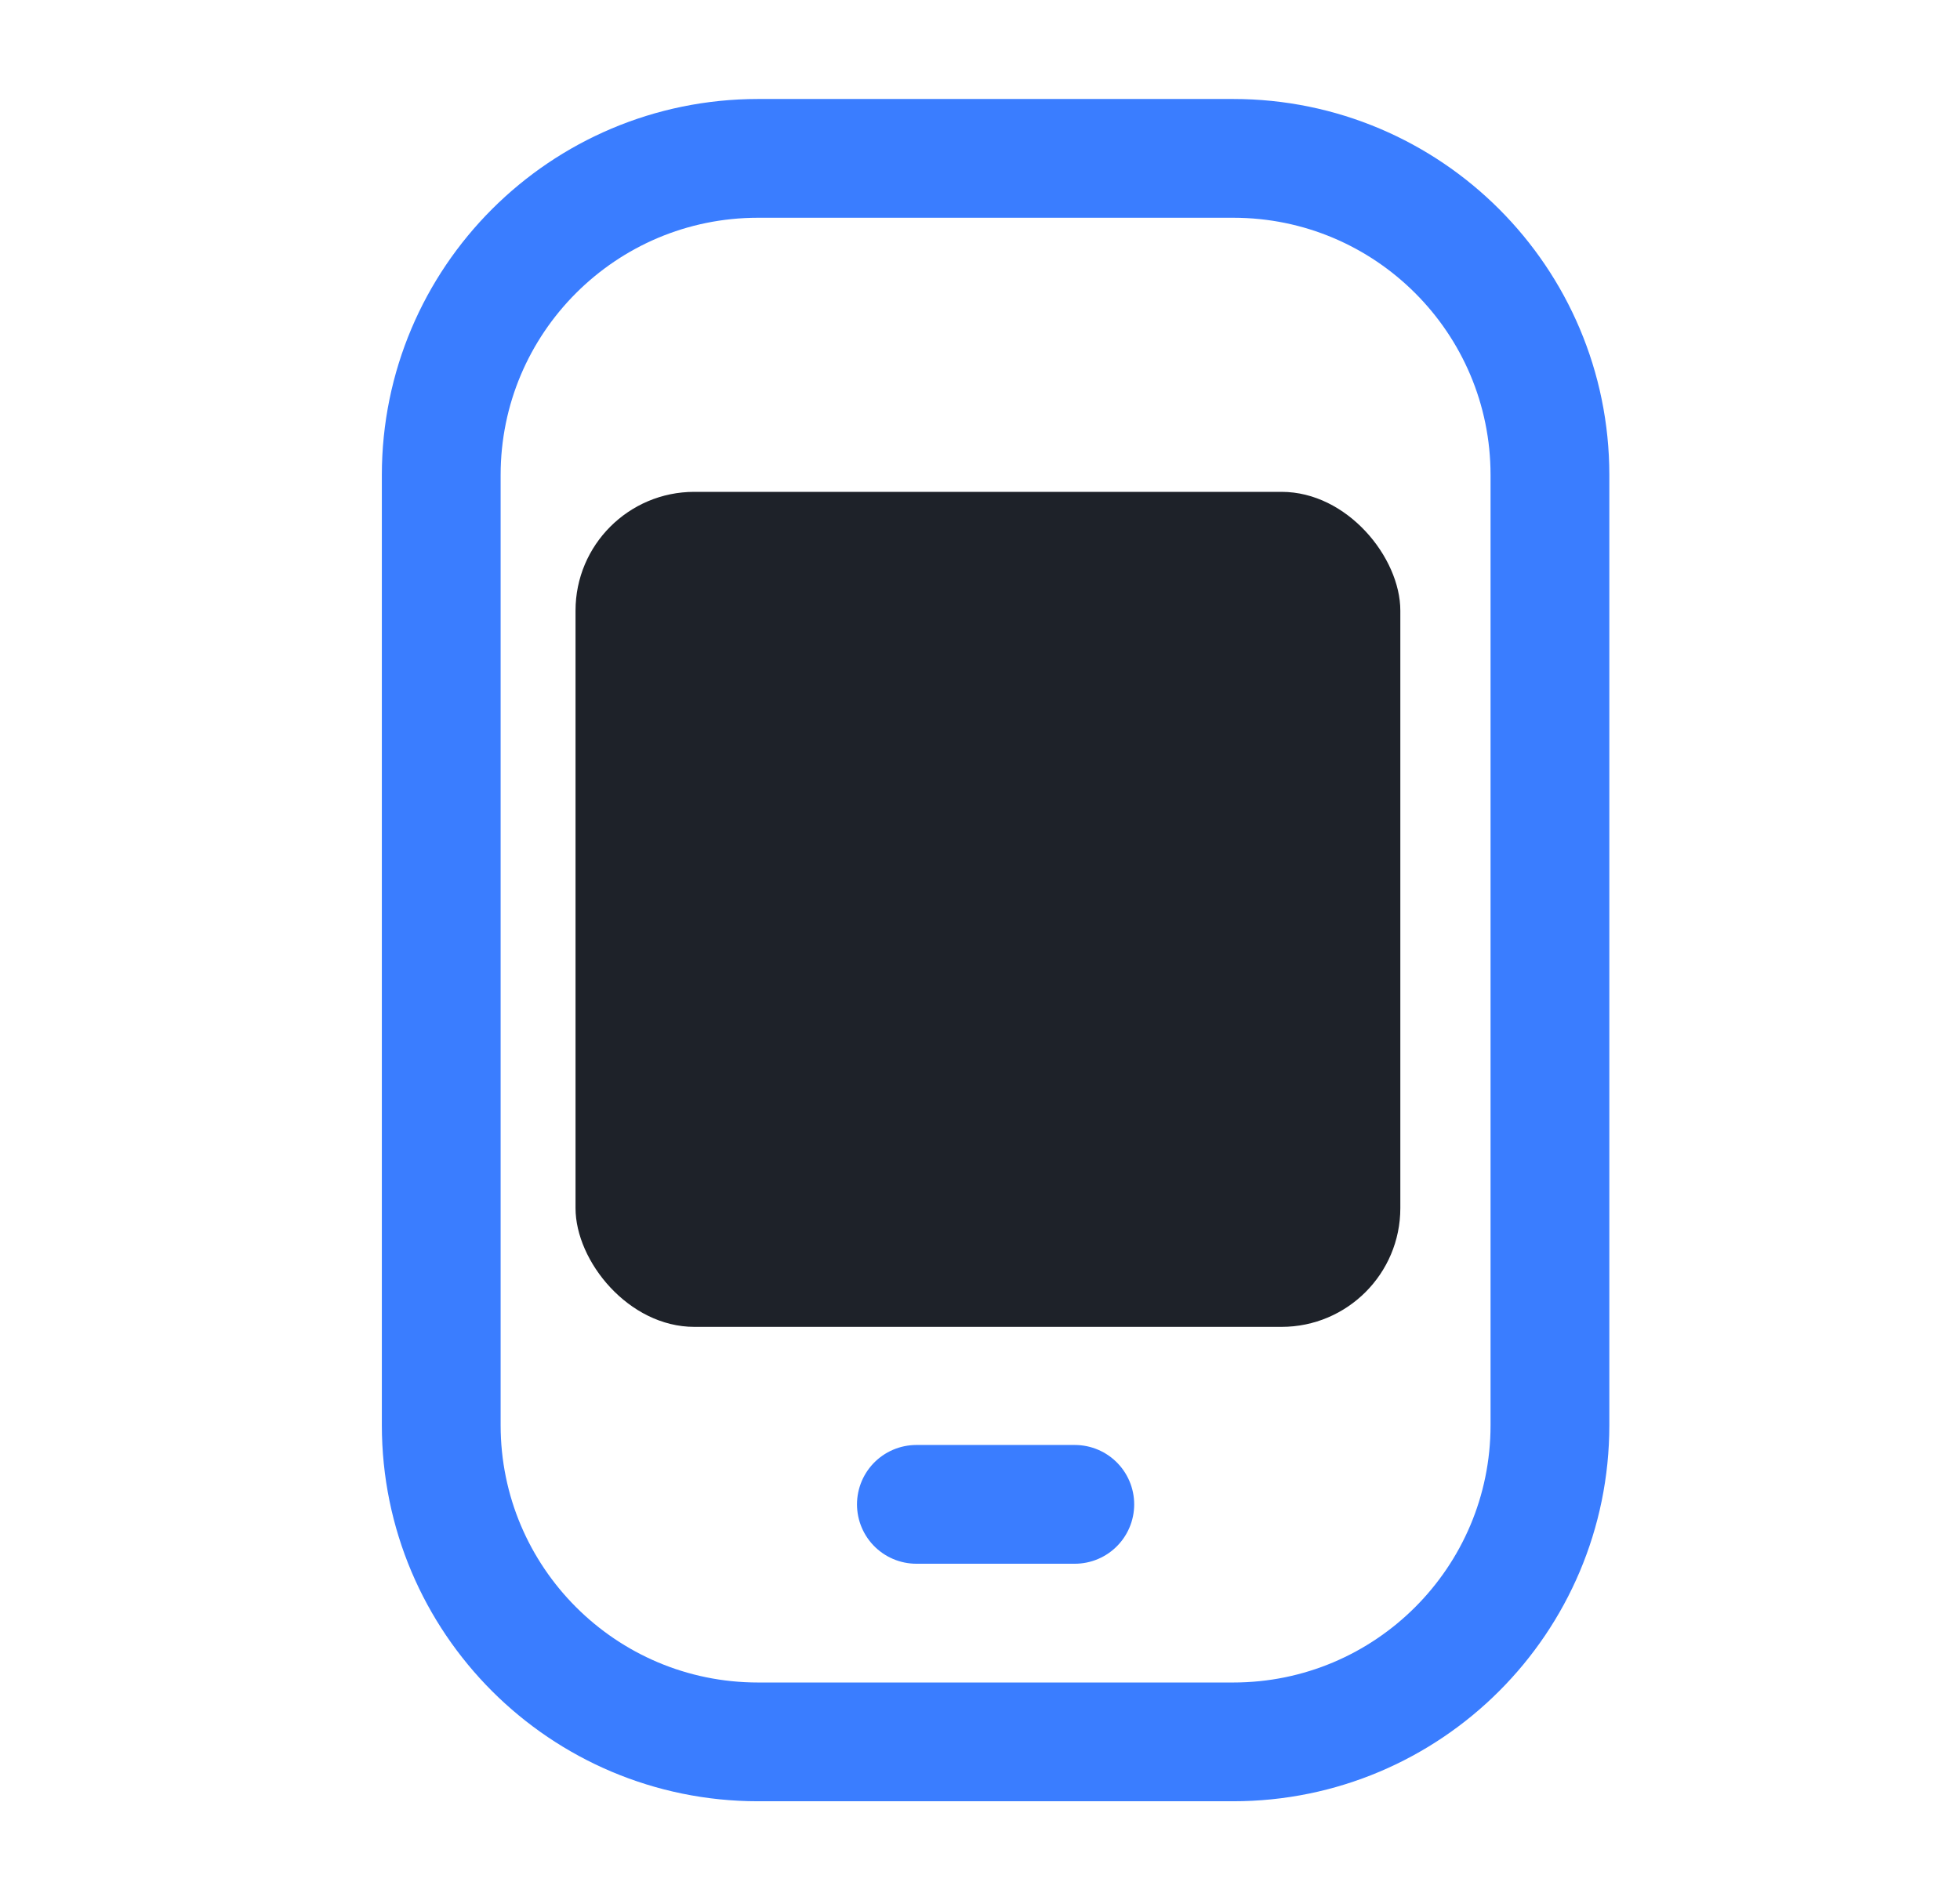 <svg width="33" height="32" viewBox="0 0 33 32" fill="none" xmlns="http://www.w3.org/2000/svg">
<path d="M17.763 18.667C17.763 19.219 17.315 19.667 16.763 19.667C16.21 19.667 15.763 19.219 15.763 18.667C15.763 18.115 16.21 17.667 16.763 17.667C17.315 17.667 17.763 18.115 17.763 18.667Z" fill="#3A7DFF"/>
<path d="M22.42 13.01C20.972 11.562 18.972 10.667 16.763 10.667C14.554 10.667 12.554 11.562 11.106 13.01M13.934 15.839C14.658 15.115 15.658 14.667 16.763 14.667C17.867 14.667 18.867 15.115 19.591 15.839M15.429 25.334H18.096M7.429 8L7.429 24C7.429 26.946 9.817 29.334 12.763 29.334H20.763C23.708 29.334 26.096 26.946 26.096 24V8C26.096 5.055 23.708 2.667 20.763 2.667L12.763 2.667C9.817 2.667 7.429 5.055 7.429 8Z" stroke="#3A7DFF" stroke-width="2" stroke-linecap="round" stroke-linejoin="round"/>
<rect x="9.69" y="8.283" width="13.887" height="14.062" rx="2" fill="#1E2229"/>
</svg>
